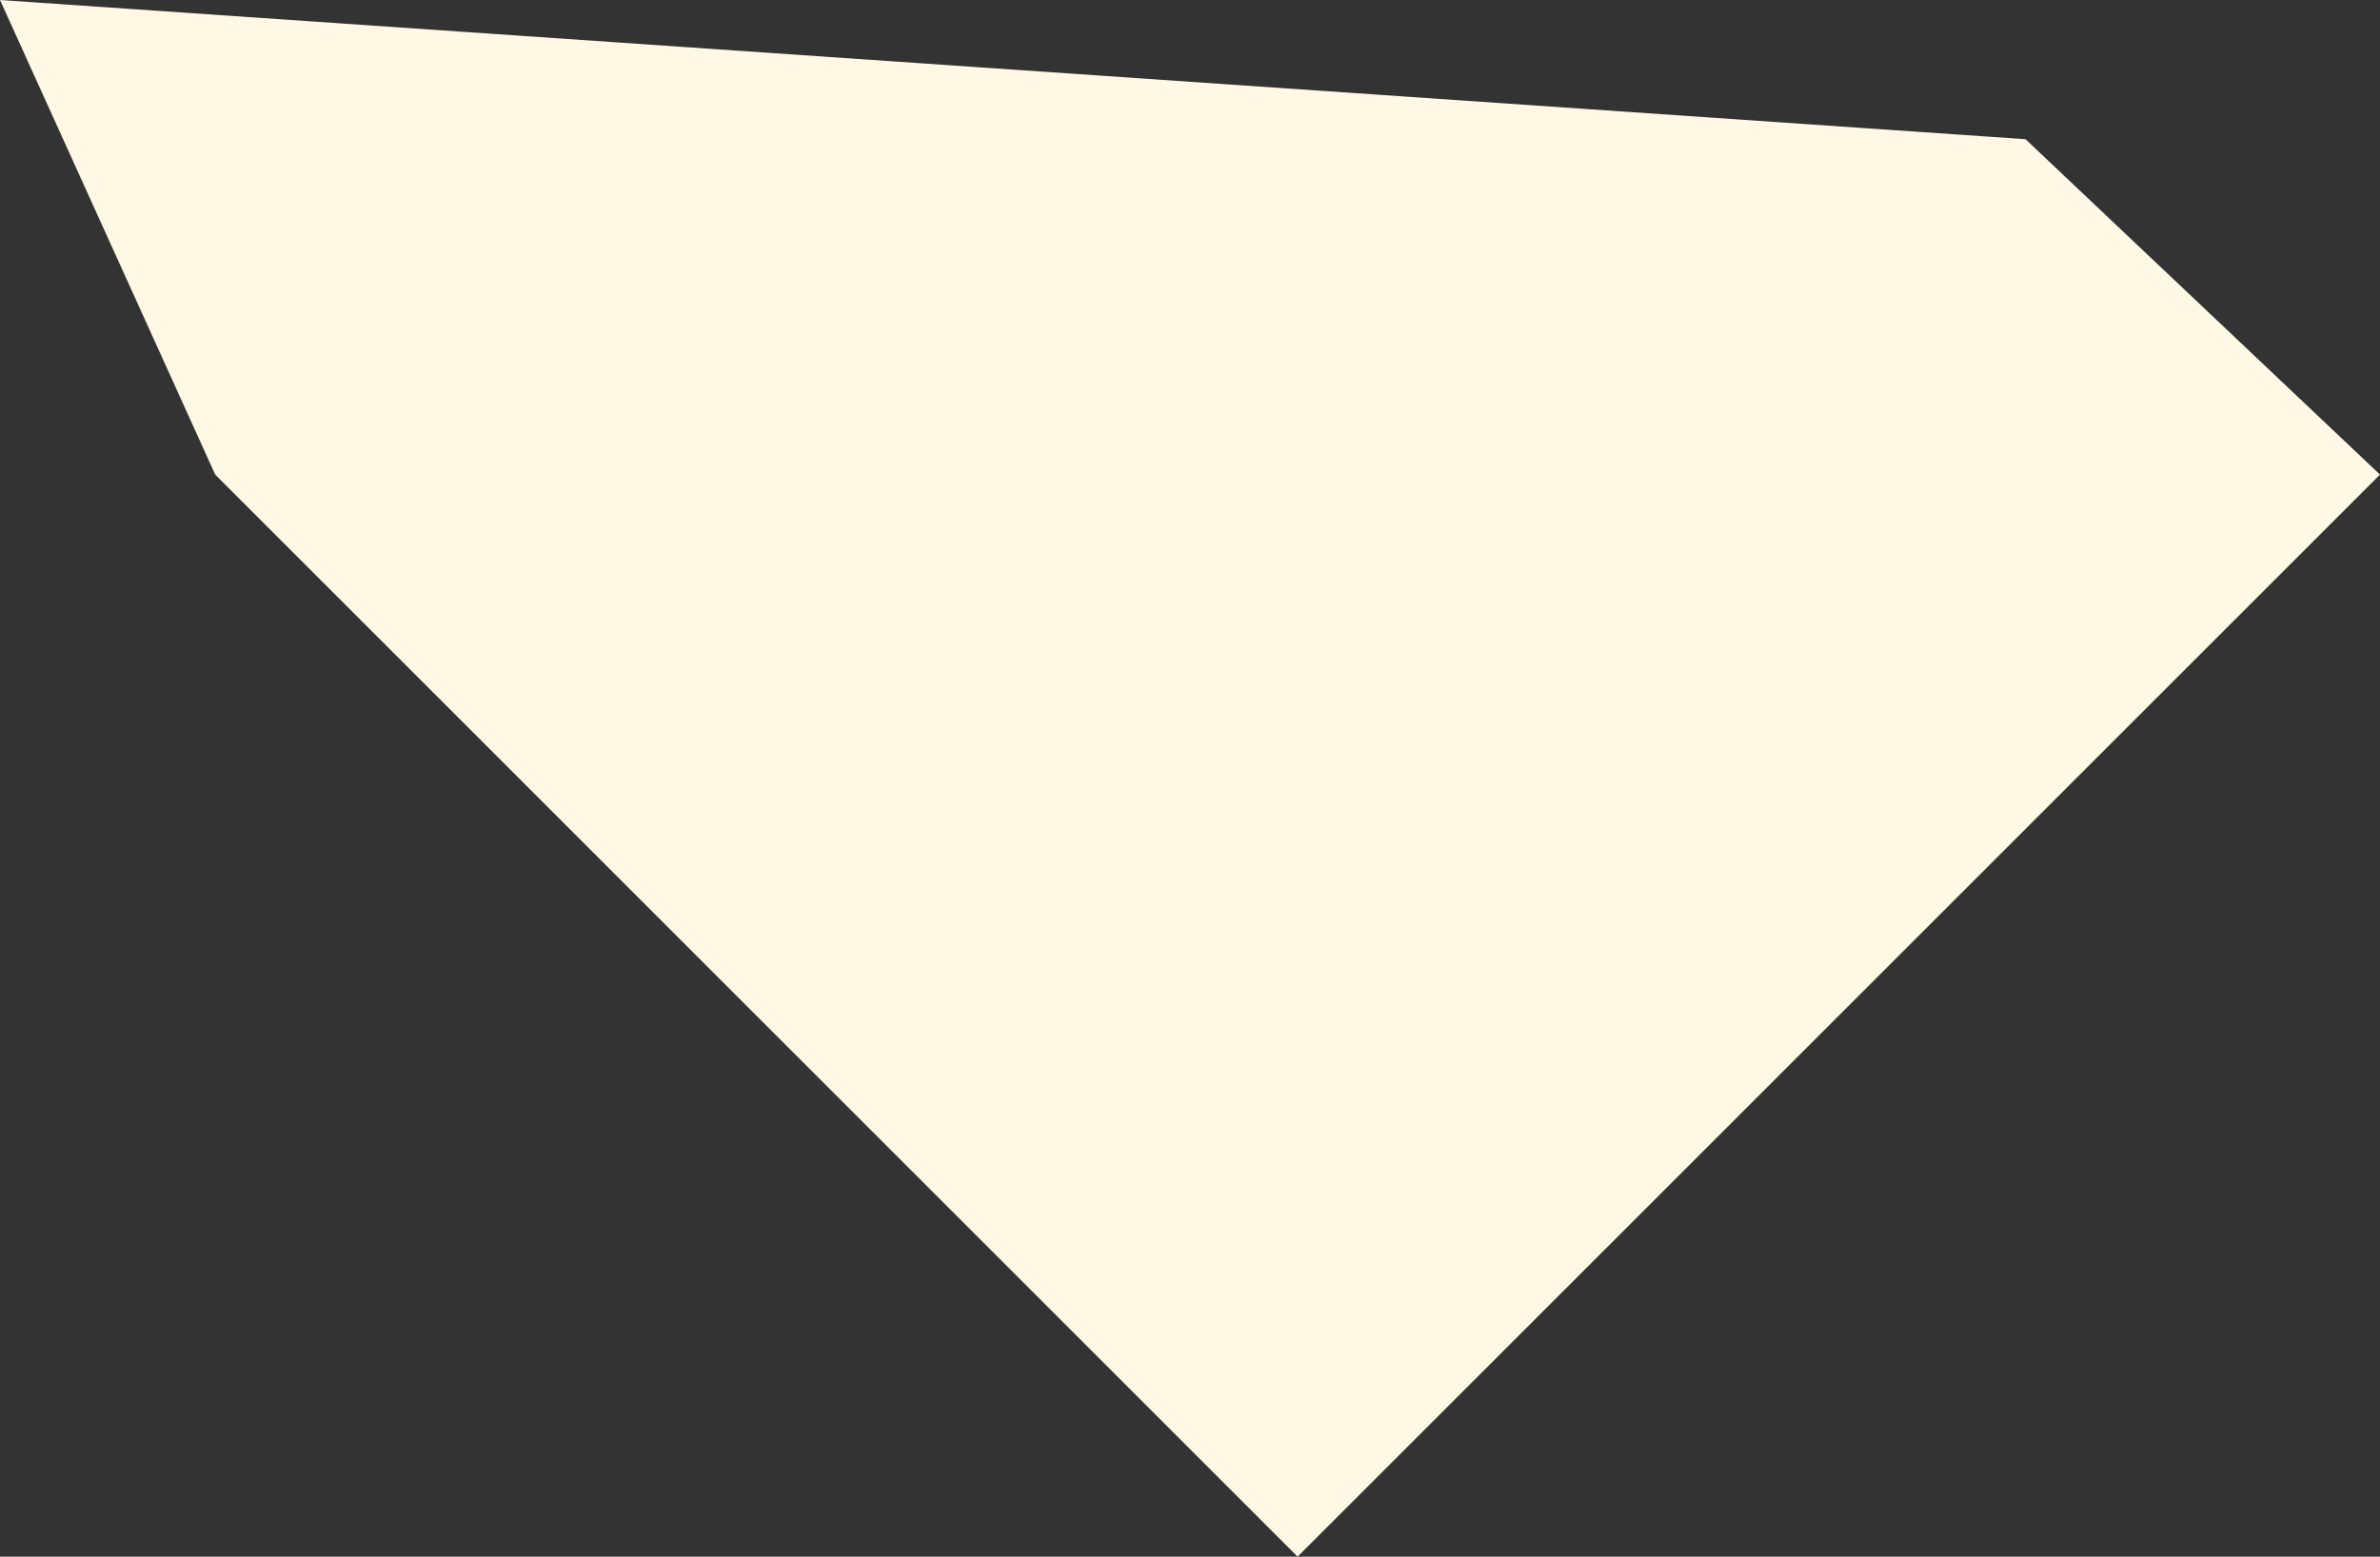 <?xml version="1.0" encoding="UTF-8"?> <svg xmlns="http://www.w3.org/2000/svg" width="188" height="123" viewBox="0 0 188 123" fill="none"><rect x="0" y="0" width="188" height="123" fill="#333333" stroke="none"/><path d="M102.5 123L17 37.5L0 0L160 11L188 37.5L102.5 123Z" fill="#FFF8E4"></path></svg> 